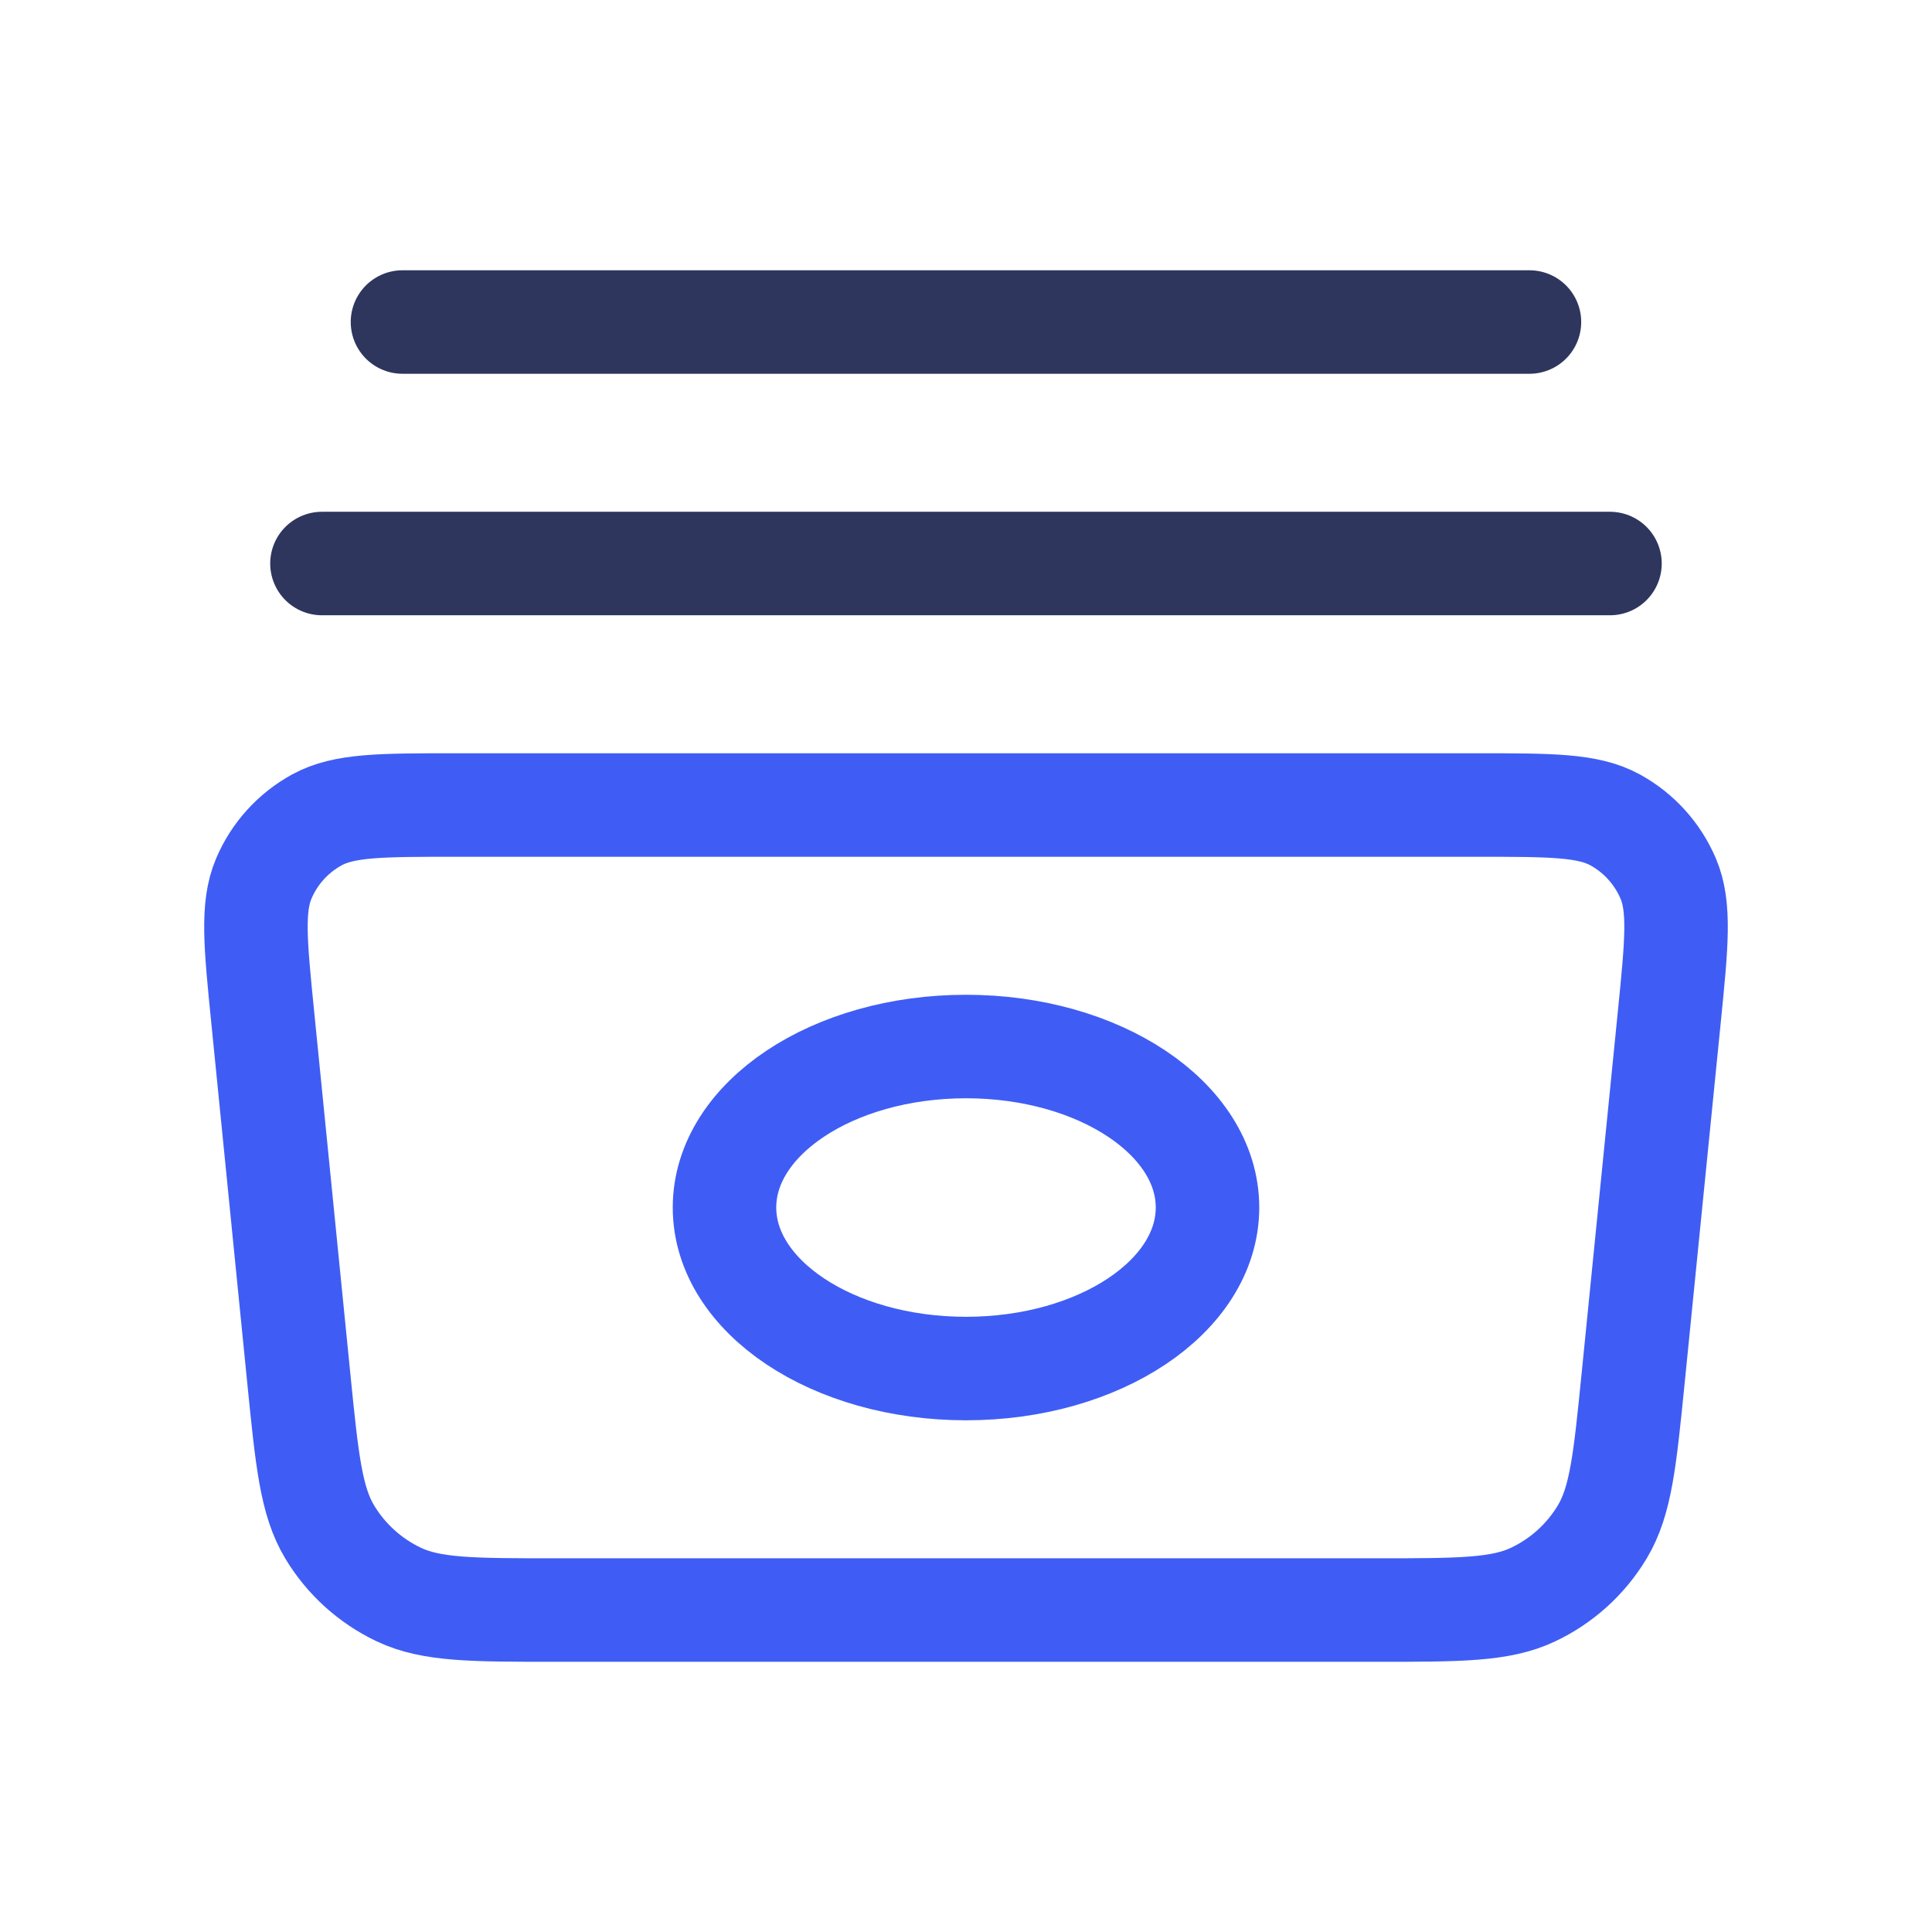<svg width="28" height="28" viewBox="0 0 28 28" fill="none" xmlns="http://www.w3.org/2000/svg">
<path d="M4.666 8.167H23.333M5.833 4.667H22.166" stroke="#2E365E" stroke-width="1.5" stroke-linecap="round" stroke-linejoin="round"/>
<path d="M3.808 14.746C3.701 13.679 3.648 13.145 3.823 12.733C3.976 12.371 4.248 12.071 4.593 11.882C4.986 11.667 5.522 11.667 6.594 11.667H21.406C22.478 11.667 23.014 11.667 23.407 11.882C23.752 12.071 24.023 12.371 24.177 12.733C24.352 13.145 24.299 13.679 24.192 14.746L23.669 19.972C23.55 21.16 23.491 21.753 23.221 22.202C22.984 22.597 22.635 22.913 22.218 23.11C21.745 23.334 21.148 23.334 19.954 23.334H8.045C6.851 23.334 6.255 23.334 5.781 23.11C5.365 22.913 5.015 22.597 4.778 22.202C4.508 21.753 4.449 21.16 4.33 19.972L3.808 14.746Z" stroke="#3F5DF4" stroke-width="1.5" stroke-linecap="round" stroke-linejoin="round"/>
<path d="M17.5 17.5C17.5 18.789 15.933 19.834 14 19.834C12.067 19.834 10.5 18.789 10.5 17.5C10.5 16.212 12.067 15.167 14 15.167C15.933 15.167 17.5 16.212 17.5 17.5Z" stroke="#3F5DF4" stroke-width="1.5" stroke-linecap="round" stroke-linejoin="round"/>
</svg>
